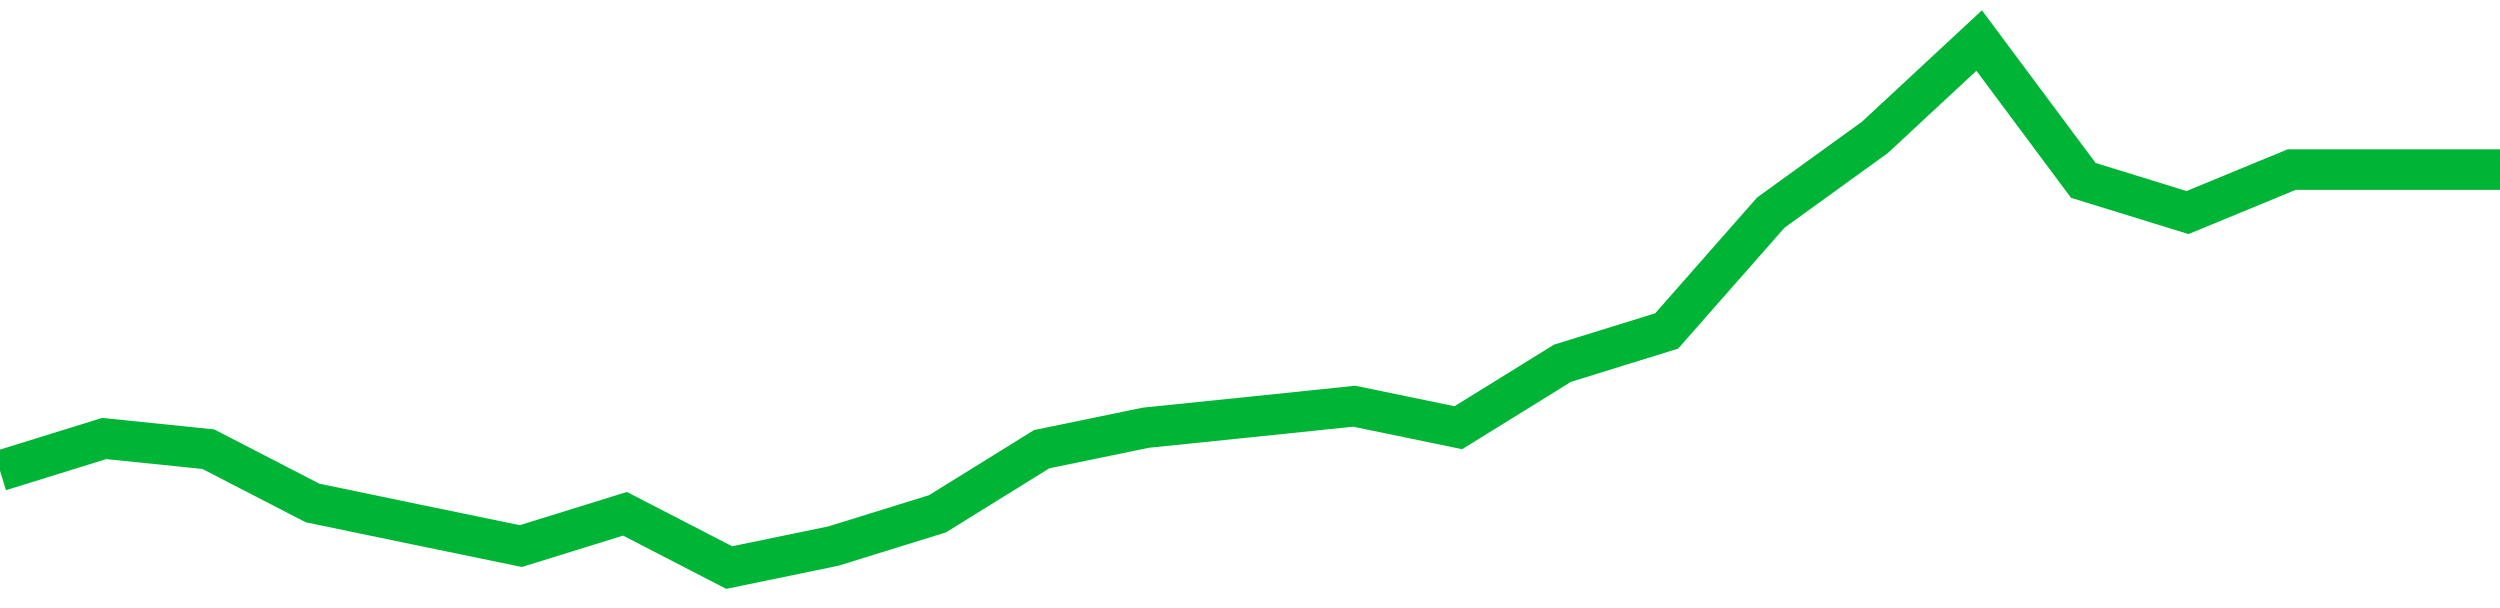 <!-- Generated with https://github.com/jxxe/sparkline/ --><svg viewBox="0 0 185 45" class="sparkline" xmlns="http://www.w3.org/2000/svg"><path class="sparkline--fill" d="M 0 34.84 L 0 34.84 L 7.708 32.45 L 15.417 33.24 L 23.125 37.22 L 30.833 38.82 L 38.542 40.41 L 46.25 38.02 L 53.958 42 L 61.667 40.41 L 69.375 38.02 L 77.083 33.24 L 84.792 31.65 L 92.5 30.86 L 100.208 30.06 L 107.917 31.65 L 115.625 26.88 L 123.333 24.49 L 131.042 15.73 L 138.75 10.16 L 146.458 3 L 154.167 13.35 L 161.875 15.73 L 169.583 12.55 L 177.292 12.55 L 185 12.55 V 45 L 0 45 Z" stroke="none" fill="none" ></path><path class="sparkline--line" d="M 0 34.84 L 0 34.84 L 7.708 32.45 L 15.417 33.24 L 23.125 37.22 L 30.833 38.82 L 38.542 40.41 L 46.25 38.02 L 53.958 42 L 61.667 40.41 L 69.375 38.02 L 77.083 33.24 L 84.792 31.65 L 92.5 30.86 L 100.208 30.06 L 107.917 31.65 L 115.625 26.88 L 123.333 24.49 L 131.042 15.73 L 138.75 10.16 L 146.458 3 L 154.167 13.35 L 161.875 15.73 L 169.583 12.55 L 177.292 12.55 L 185 12.55" fill="none" stroke-width="3" stroke="#00B436" ></path></svg>